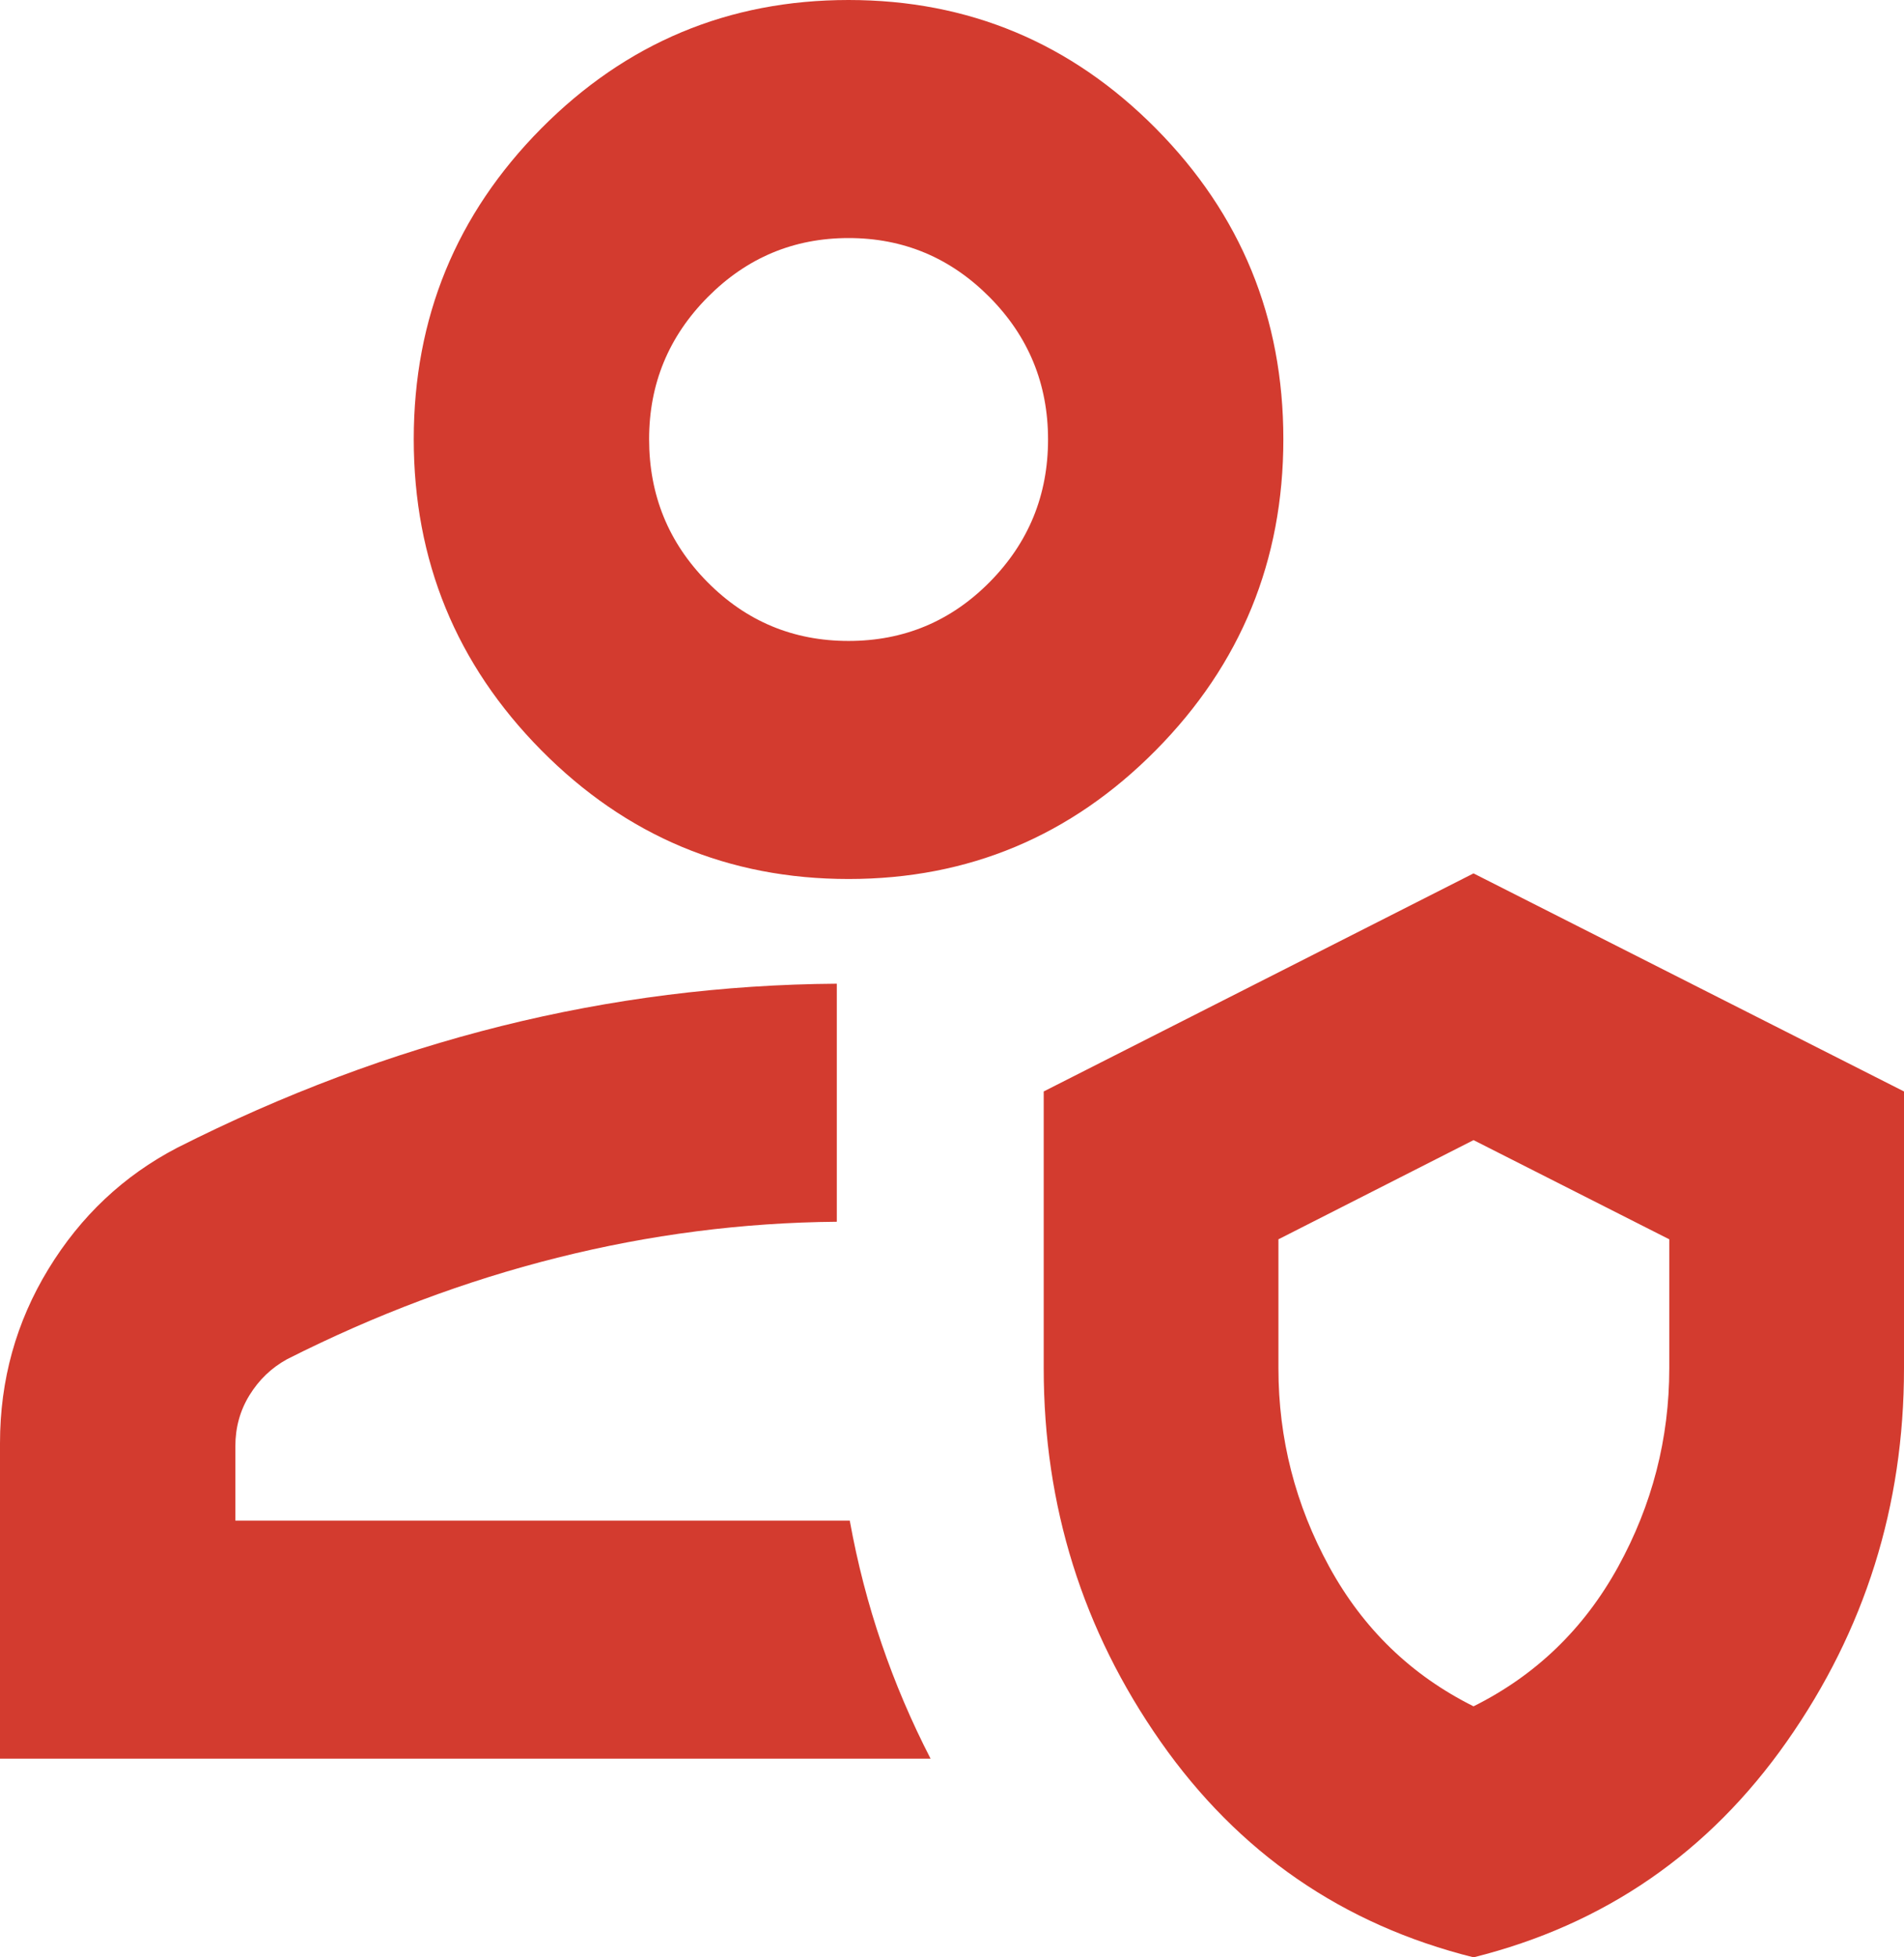 <svg width="36" height="37" viewBox="0 0 36 37" fill="none" xmlns="http://www.w3.org/2000/svg">
<path d="M17.595 33.245H0V27.281C0 26.087 0.305 24.989 0.916 23.988C1.527 22.987 2.339 22.223 3.351 21.696C5.357 20.682 7.399 19.915 9.477 19.396C11.556 18.878 13.671 18.61 15.822 18.595V23.095C14.043 23.11 12.283 23.337 10.541 23.774C8.799 24.211 7.094 24.851 5.427 25.694C5.134 25.855 4.898 26.081 4.718 26.372C4.539 26.662 4.45 26.985 4.45 27.34V28.745H16.067C16.212 29.548 16.413 30.322 16.668 31.068C16.922 31.814 17.232 32.54 17.595 33.245ZM27.861 37C25.388 36.383 23.415 35.023 21.942 32.92C20.47 30.817 19.734 28.465 19.734 25.866V20.632L27.861 16.51L36 20.632V25.866C36 28.465 35.262 30.817 33.785 32.92C32.309 35.023 30.334 36.383 27.861 37ZM27.861 32.255C29.037 31.669 29.948 30.791 30.594 29.619C31.239 28.447 31.562 27.195 31.562 25.865V23.427L27.861 21.552L24.172 23.427V25.865C24.172 27.195 24.492 28.447 25.134 29.619C25.776 30.791 26.685 31.669 27.861 32.255ZM16.044 16.616C13.776 16.616 11.838 15.804 10.232 14.18C8.626 12.556 7.823 10.597 7.823 8.302C7.823 6.008 8.626 4.051 10.232 2.43C11.838 0.81 13.776 0 16.044 0C18.313 0 20.25 0.81 21.856 2.43C23.462 4.051 24.265 6.008 24.265 8.302C24.265 10.597 23.462 12.556 21.856 14.18C20.25 15.804 18.313 16.616 16.044 16.616ZM16.044 12.116C17.089 12.116 17.978 11.745 18.713 11.002C19.448 10.259 19.816 9.361 19.816 8.308C19.816 7.256 19.446 6.358 18.708 5.615C17.969 4.872 17.082 4.5 16.045 4.5C15.008 4.5 14.12 4.872 13.381 5.617C12.642 6.362 12.273 7.257 12.273 8.302C12.273 9.359 12.64 10.259 13.375 11.002C14.11 11.745 15 12.116 16.044 12.116Z" fill="#D33B2F"/>
</svg>
